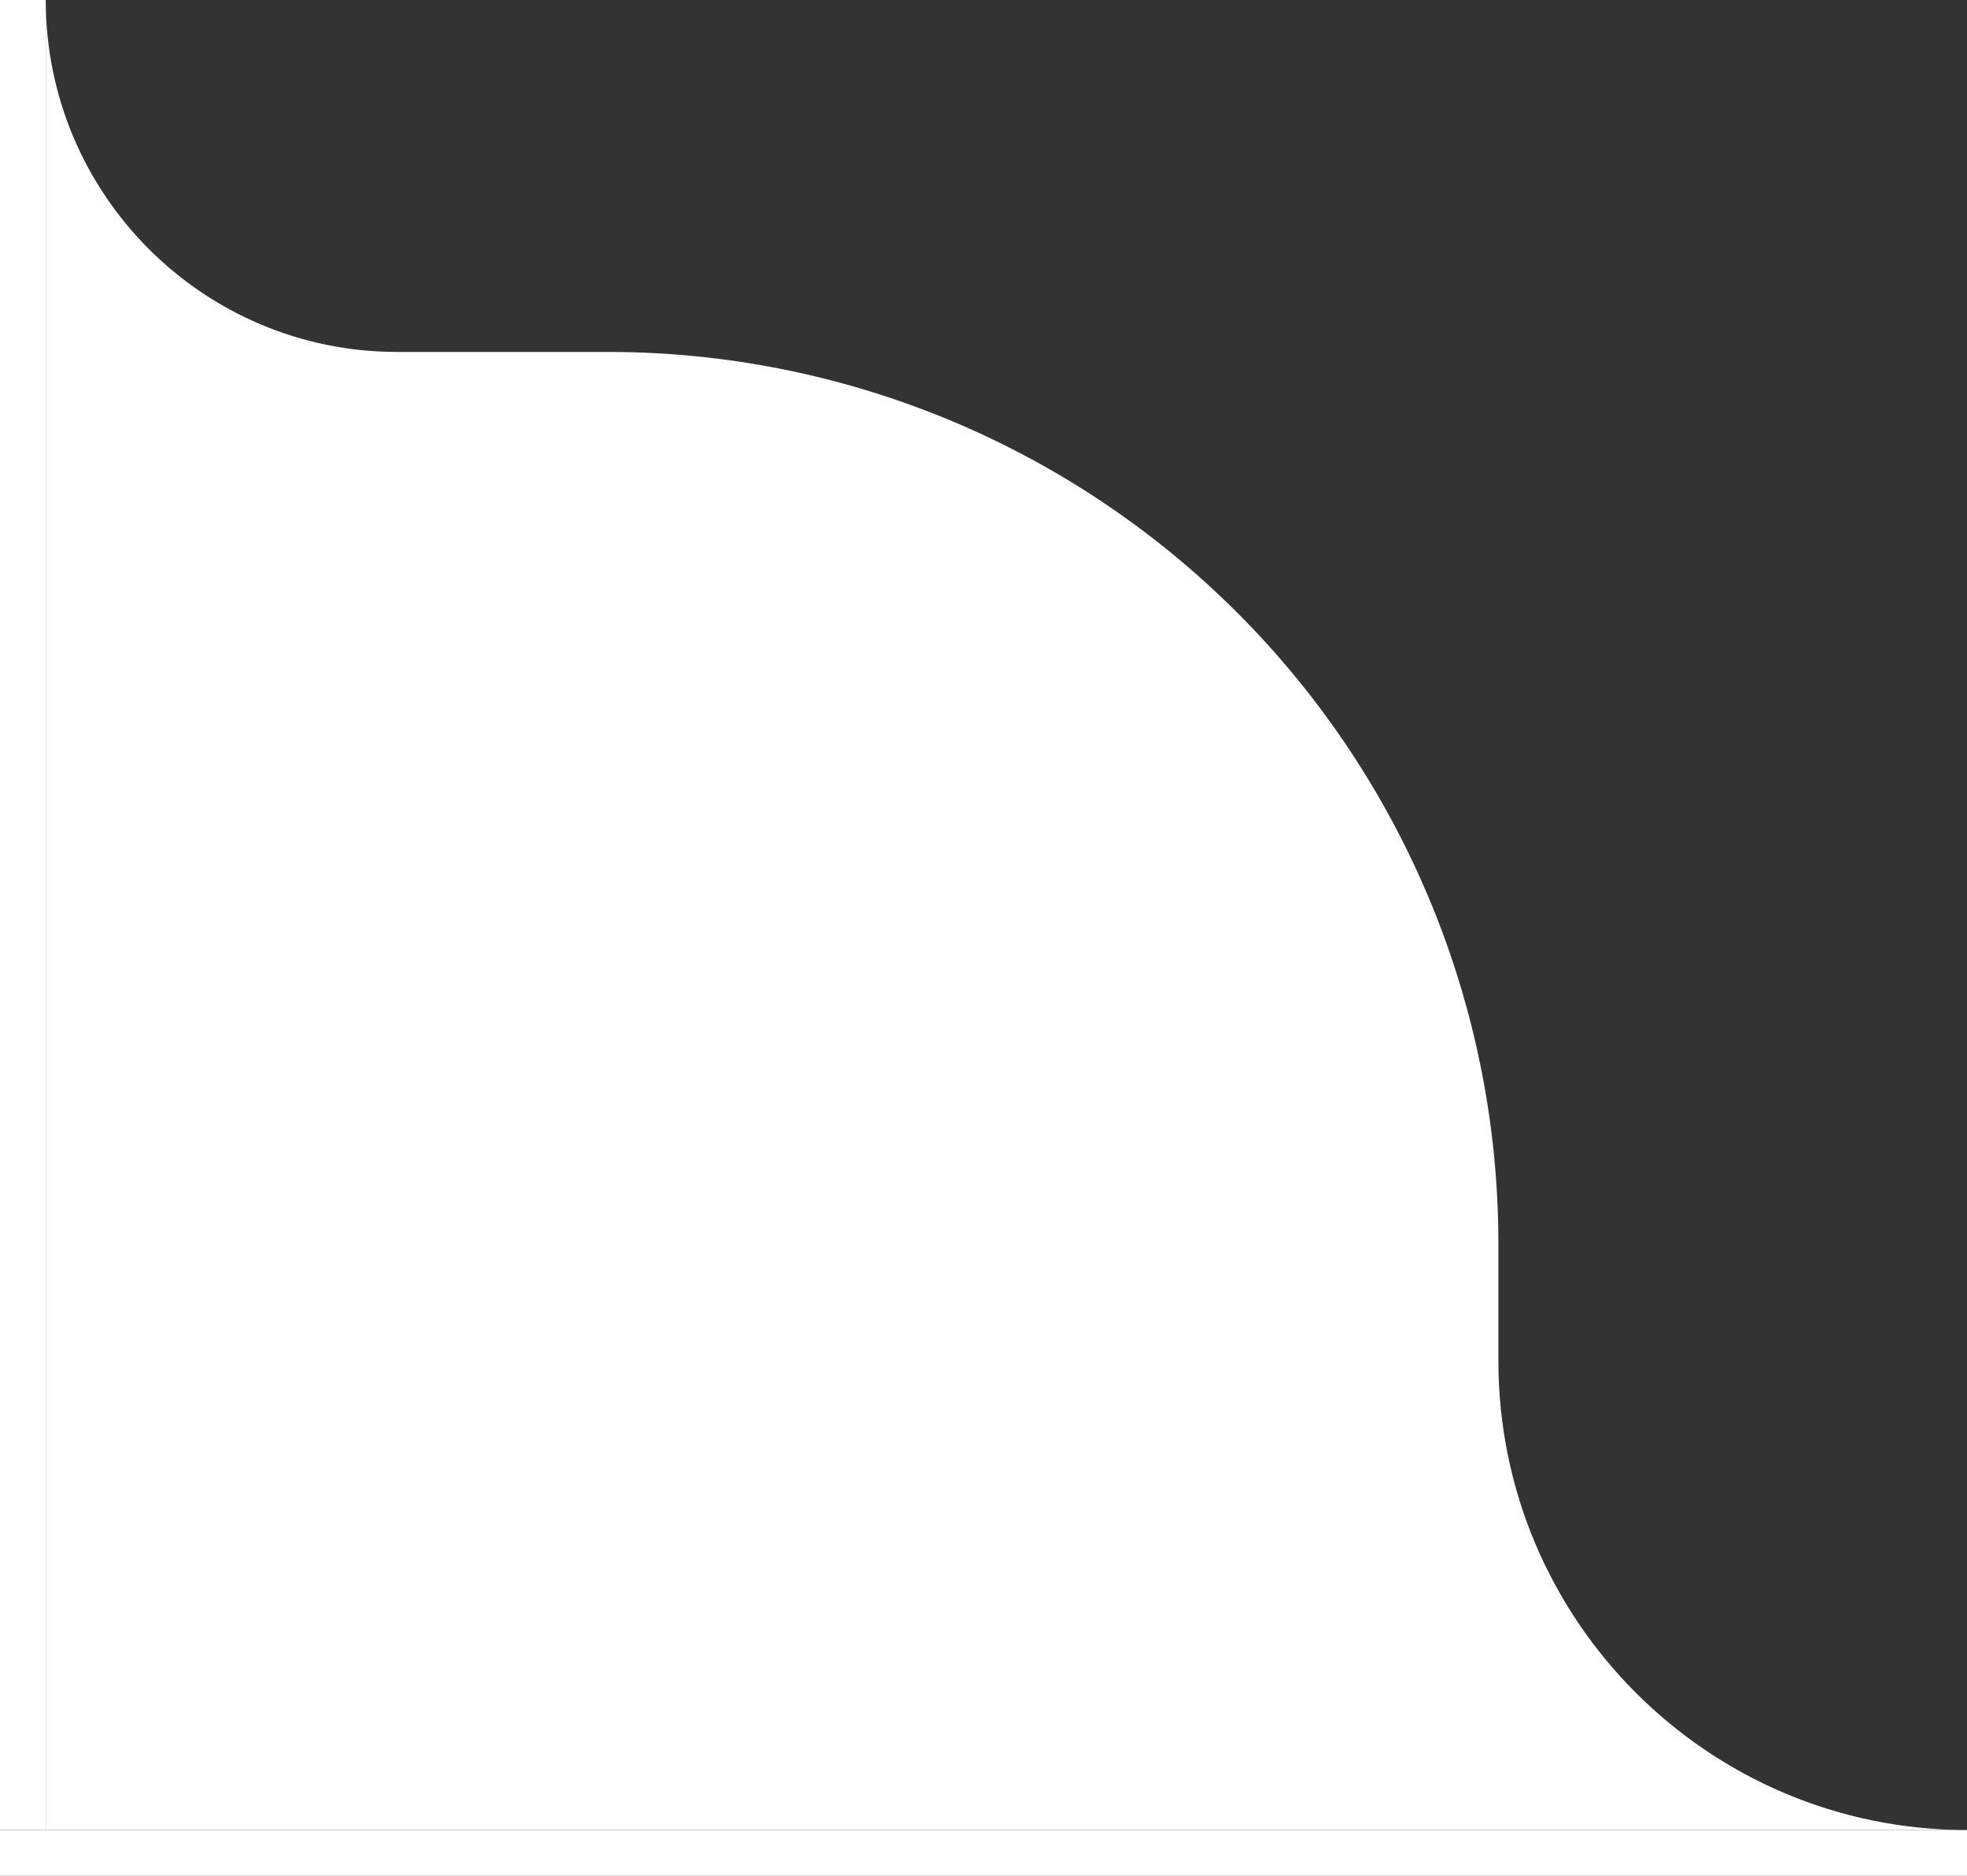 <?xml version="1.0" encoding="UTF-8"?> <svg xmlns="http://www.w3.org/2000/svg" width="86" height="82" viewBox="0 0 86 82" fill="none"><rect x="0" y="0" width="86" height="82" fill="#333333" stroke="none"/> <path d="M86 80H2L2 0C2 8.497 8.88 15.385 17.366 15.385H26.587C31.698 15.385 36.76 16.393 41.483 18.351C46.205 20.31 50.497 23.181 54.111 26.8C57.726 30.419 60.593 34.715 62.549 39.444C64.505 44.173 65.512 49.241 65.512 54.359V59.487C65.512 70.816 74.685 80 86 80Z" fill="white"></path> <rect width="2" height="80" transform="matrix(-1 0 0 1 2 0)" fill="white"></rect> <rect width="2" height="86" transform="matrix(4.37114e-08 -1 -1 -4.37114e-08 86 82)" fill="white"></rect> </svg> 